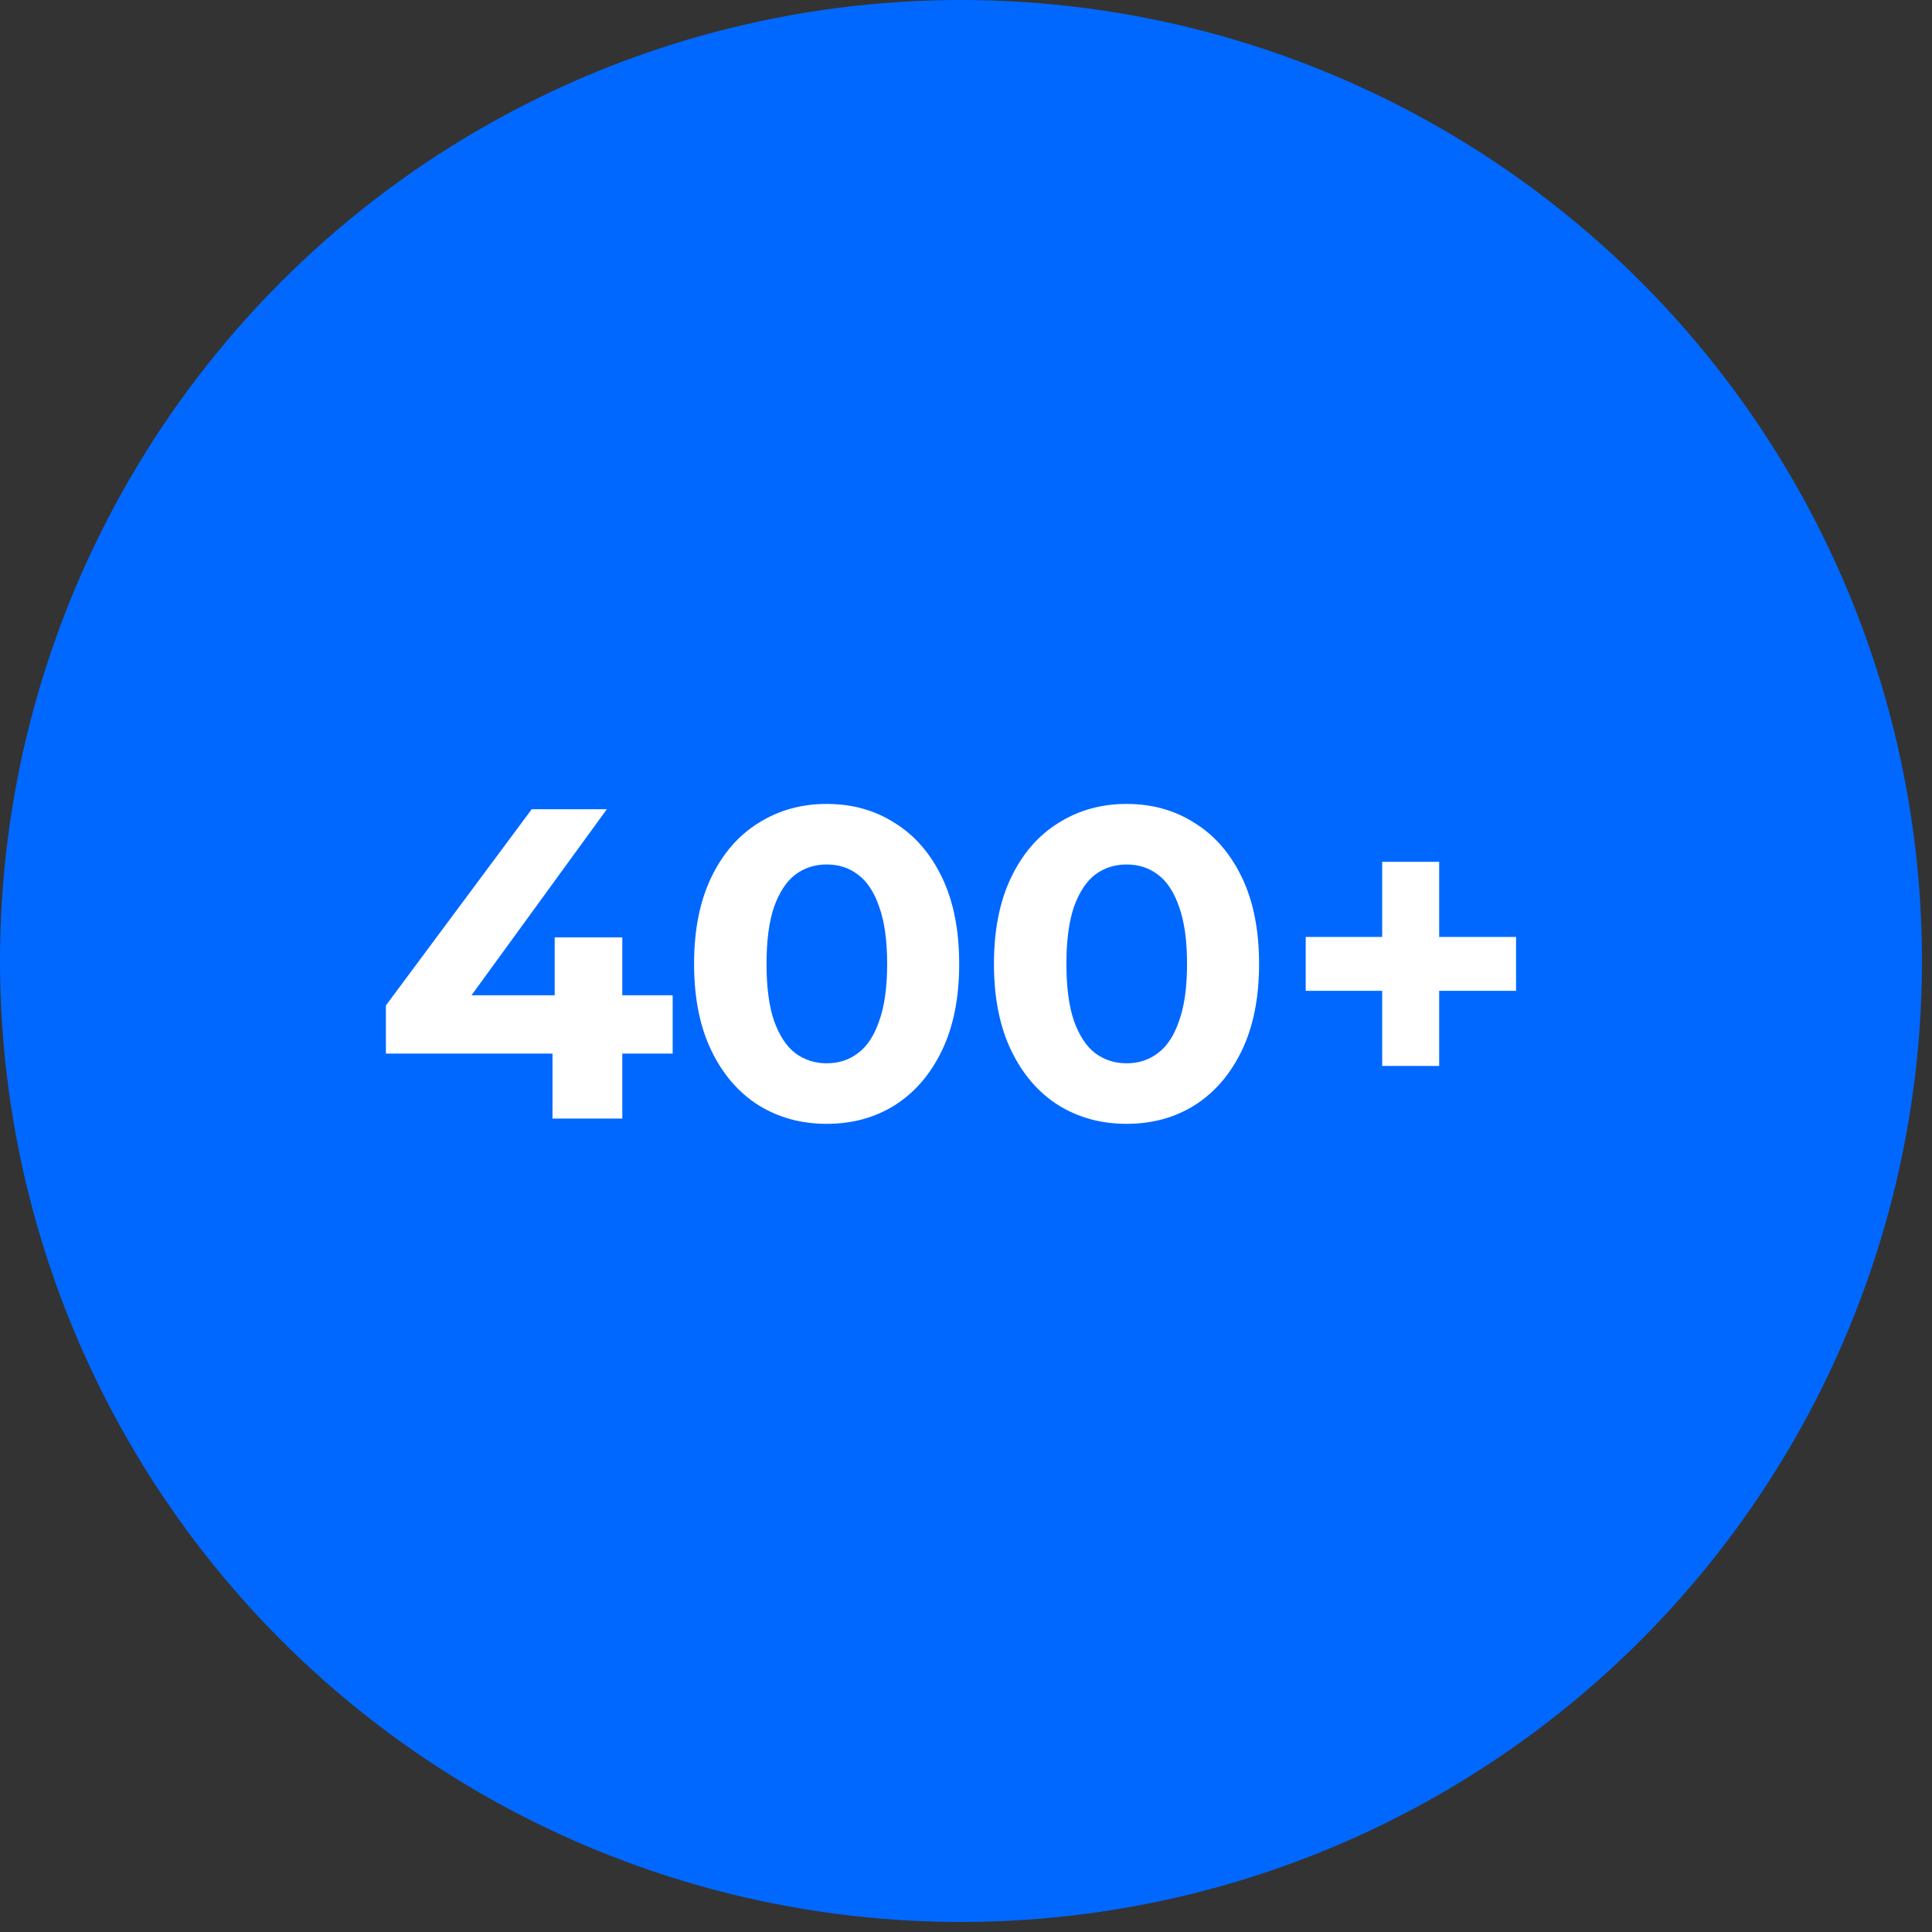 <?xml version="1.0" encoding="UTF-8"?> <svg xmlns="http://www.w3.org/2000/svg" width="114" height="114" viewBox="0 0 114 114" fill="none"><rect x="0" y="0" width="114" height="114" fill="#333333" stroke="none"/> <circle cx="56.704" cy="56.704" r="56.704" fill="#0068FF"></circle> <path d="M22.771 62.167V59.326L31.375 47.75H35.807L27.386 59.326L25.326 58.726H39.692V62.167H22.771ZM32.6 66V62.167L32.73 58.726V55.311H36.719V66H32.6ZM48.776 66.313C47.282 66.313 45.943 65.948 44.761 65.218C43.579 64.471 42.65 63.393 41.972 61.985C41.294 60.577 40.955 58.874 40.955 56.875C40.955 54.876 41.294 53.173 41.972 51.765C42.65 50.357 43.579 49.288 44.761 48.558C45.943 47.811 47.282 47.437 48.776 47.437C50.288 47.437 51.627 47.811 52.791 48.558C53.973 49.288 54.903 50.357 55.581 51.765C56.259 53.173 56.598 54.876 56.598 56.875C56.598 58.874 56.259 60.577 55.581 61.985C54.903 63.393 53.973 64.471 52.791 65.218C51.627 65.948 50.288 66.313 48.776 66.313ZM48.776 62.741C49.489 62.741 50.106 62.541 50.627 62.141C51.166 61.742 51.583 61.107 51.879 60.238C52.192 59.369 52.348 58.248 52.348 56.875C52.348 55.502 52.192 54.381 51.879 53.512C51.583 52.643 51.166 52.008 50.627 51.609C50.106 51.209 49.489 51.009 48.776 51.009C48.081 51.009 47.464 51.209 46.925 51.609C46.404 52.008 45.987 52.643 45.674 53.512C45.378 54.381 45.23 55.502 45.23 56.875C45.23 58.248 45.378 59.369 45.674 60.238C45.987 61.107 46.404 61.742 46.925 62.141C47.464 62.541 48.081 62.741 48.776 62.741ZM66.471 66.313C64.976 66.313 63.638 65.948 62.456 65.218C61.274 64.471 60.344 63.393 59.667 61.985C58.989 60.577 58.65 58.874 58.65 56.875C58.65 54.876 58.989 53.173 59.667 51.765C60.344 50.357 61.274 49.288 62.456 48.558C63.638 47.811 64.976 47.437 66.471 47.437C67.983 47.437 69.322 47.811 70.486 48.558C71.668 49.288 72.598 50.357 73.276 51.765C73.954 53.173 74.293 54.876 74.293 56.875C74.293 58.874 73.954 60.577 73.276 61.985C72.598 63.393 71.668 64.471 70.486 65.218C69.322 65.948 67.983 66.313 66.471 66.313ZM66.471 62.741C67.184 62.741 67.801 62.541 68.322 62.141C68.861 61.742 69.278 61.107 69.574 60.238C69.887 59.369 70.043 58.248 70.043 56.875C70.043 55.502 69.887 54.381 69.574 53.512C69.278 52.643 68.861 52.008 68.322 51.609C67.801 51.209 67.184 51.009 66.471 51.009C65.776 51.009 65.159 51.209 64.62 51.609C64.099 52.008 63.682 52.643 63.369 53.512C63.073 54.381 62.925 55.502 62.925 56.875C62.925 58.248 63.073 59.369 63.369 60.238C63.682 61.107 64.099 61.742 64.62 62.141C65.159 62.541 65.776 62.741 66.471 62.741ZM81.557 62.898V50.852H84.92V62.898H81.557ZM77.046 58.465V55.285H89.456V58.465H77.046Z" fill="white"></path> </svg> 